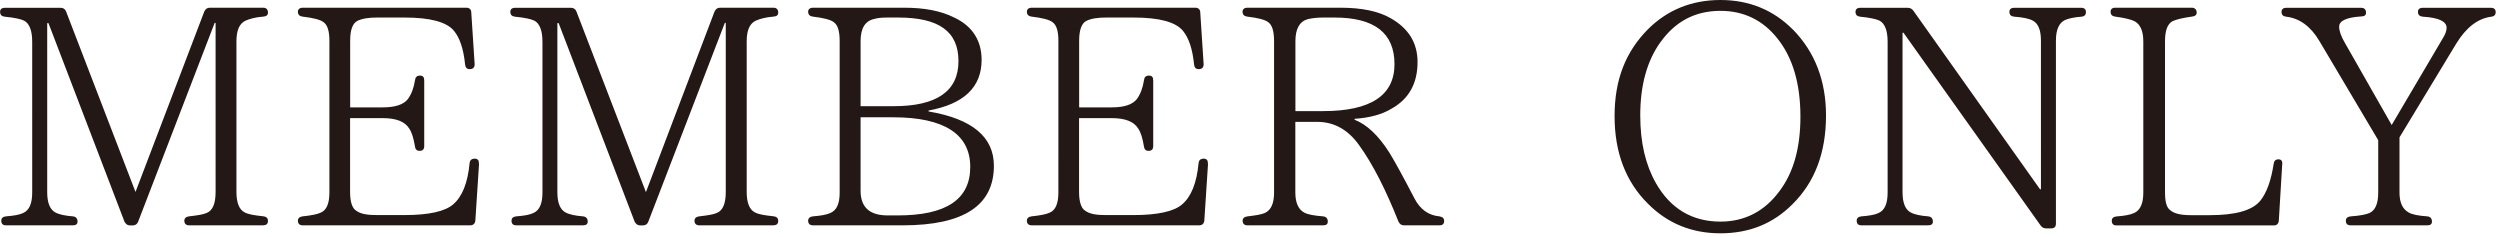 <svg width="295" height="28" fill="none" xmlns="http://www.w3.org/2000/svg"><path d="M31.07 26.59h-8.74c-.36 0-.58-.18-.58-.55 0-.29.22-.47.55-.51.98-.11 1.68-.22 2.08-.4.73-.29 1.06-1.13 1.06-2.48V2.7h-.11L16.3 26.16c-.11.29-.33.44-.66.44h-.29c-.29 0-.51-.15-.66-.44L5.72 2.73h-.15v19.96c0 1.24.33 2.04.95 2.37.44.25 1.17.4 2.08.47.36.04.55.25.55.62 0 .29-.18.44-.58.44H.73c-.4 0-.58-.18-.58-.55 0-.29.18-.47.55-.51.91-.07 1.6-.18 2.04-.4.73-.33 1.06-1.13 1.06-2.44V4.92c0-1.31-.33-2.15-.95-2.48-.36-.18-1.13-.36-2.29-.47-.36-.04-.55-.22-.55-.58 0-.29.18-.47.58-.47h6.55c.33 0 .55.15.66.44l8.19 21.29 8.12-21.3c.15-.29.33-.44.66-.44h6.3c.36 0 .55.22.55.58 0 .29-.18.44-.55.47-.91.07-1.57.25-2.08.47-.73.33-1.09 1.13-1.09 2.44v17.78c0 1.27.33 2.08.95 2.4.44.25 1.17.36 2.22.47.36.04.55.22.55.55 0 .33-.18.51-.55.51v.01Zm25.46-7.29-.44 6.74c-.04.36-.26.55-.62.55H35.73c-.36 0-.58-.18-.58-.55 0-.29.22-.47.55-.51 1.06-.11 1.75-.25 2.15-.44.69-.29 1.02-1.09 1.02-2.37V4.81c0-1.13-.22-1.86-.69-2.19-.36-.29-1.2-.51-2.48-.66-.33-.04-.55-.22-.55-.58 0-.29.22-.47.58-.47h19.3c.36 0 .58.22.58.55l.4 6.12c0 .36-.18.58-.58.58-.33 0-.51-.18-.55-.55-.18-1.82-.62-3.13-1.31-3.97-.87-1.06-2.84-1.57-5.83-1.57h-3.21c-1.02 0-1.78.11-2.37.4-.55.29-.84 1.06-.84 2.33v7.87h3.86c1.46 0 2.44-.33 2.95-.98.4-.55.69-1.27.84-2.22.04-.36.22-.55.58-.55s.51.18.51.58v7.72c0 .4-.18.58-.55.58-.33 0-.51-.18-.55-.55-.15-.91-.36-1.64-.69-2.11-.51-.8-1.53-1.2-3.1-1.2h-3.86v8.71c0 1.17.25 1.93.73 2.22.55.4 1.35.51 2.48.51h3.21c2.88 0 4.81-.44 5.75-1.27 1.06-.91 1.71-2.51 1.93-4.84.04-.36.22-.55.62-.55.33 0 .51.22.47.58h.03Zm34.74 7.29h-8.74c-.36 0-.58-.18-.58-.55 0-.29.22-.47.55-.51.98-.11 1.68-.22 2.08-.4.73-.29 1.06-1.13 1.06-2.48V2.7h-.11L76.5 26.16c-.11.29-.33.44-.66.44h-.29c-.29 0-.51-.15-.66-.44L65.92 2.73h-.15v19.96c0 1.24.33 2.04.95 2.37.44.25 1.17.4 2.08.47.36.04.55.25.55.62 0 .29-.18.44-.58.44h-7.83c-.4 0-.58-.18-.58-.55 0-.29.18-.47.55-.51.91-.07 1.6-.18 2.04-.4.73-.33 1.06-1.13 1.06-2.44V4.92c0-1.31-.33-2.15-.95-2.48-.36-.18-1.13-.36-2.29-.47-.36-.04-.55-.22-.55-.58 0-.29.18-.47.58-.47h6.56c.33 0 .55.15.66.44l8.2 21.31 8.1-21.32c.15-.29.33-.44.66-.44h6.3c.36 0 .55.22.55.58 0 .29-.18.44-.55.47-.91.07-1.57.25-2.08.47-.73.33-1.09 1.13-1.09 2.44v17.78c0 1.27.33 2.08.95 2.4.44.25 1.17.36 2.22.47.36.04.55.22.55.55 0 .33-.18.51-.55.51l-.01.01Zm18.29-13.44c5.17.87 7.72 3.02 7.72 6.41 0 4.7-3.57 7.03-10.78 7.03H95.94c-.36 0-.58-.18-.58-.55 0-.29.22-.47.55-.51.91-.07 1.6-.18 2.08-.4.76-.33 1.09-1.13 1.09-2.4V4.84c0-1.17-.22-1.89-.69-2.22-.36-.29-1.2-.51-2.48-.66-.33-.04-.55-.22-.55-.58 0-.29.22-.47.58-.47h10.74c2.37 0 4.33.36 5.94 1.17 2.15 1.02 3.21 2.73 3.21 4.99 0 3.21-2.08 5.21-6.26 5.97v.11h-.01Zm-8.01-.62h3.9c5.1 0 7.65-1.78 7.65-5.32s-2.37-5.14-7.1-5.14h-1.24c-.66 0-1.17.04-1.53.15-1.13.22-1.68 1.09-1.68 2.62v7.69Zm0 1.31v8.67c0 1.97 1.09 2.91 3.21 2.91h1.17c5.72 0 8.56-1.89 8.56-5.72s-3.02-5.86-9.11-5.86h-3.83Zm41 5.46-.44 6.74c-.04.36-.26.55-.62.55h-19.74c-.36 0-.58-.18-.58-.55 0-.29.22-.47.55-.51 1.06-.11 1.75-.25 2.15-.44.69-.29 1.02-1.09 1.02-2.37V4.81c0-1.13-.22-1.86-.69-2.19-.36-.29-1.2-.51-2.48-.66-.33-.04-.55-.22-.55-.58 0-.29.22-.47.58-.47h19.3c.36 0 .58.22.58.55l.4 6.12c0 .36-.18.58-.58.58-.33 0-.51-.18-.55-.55-.18-1.82-.62-3.13-1.31-3.97-.87-1.06-2.84-1.57-5.83-1.57h-3.21c-1.02 0-1.78.11-2.37.4-.55.29-.84 1.06-.84 2.33v7.87h3.86c1.46 0 2.44-.33 2.95-.98.4-.55.69-1.27.84-2.22.04-.36.22-.55.58-.55s.51.18.51.58v7.72c0 .4-.18.58-.55.58-.33 0-.51-.18-.55-.55-.15-.91-.36-1.64-.69-2.11-.51-.8-1.53-1.2-3.1-1.2h-3.86v8.71c0 1.17.25 1.93.73 2.22.55.4 1.35.51 2.48.51h3.21c2.88 0 4.81-.44 5.75-1.27 1.06-.91 1.71-2.51 1.93-4.84.04-.36.22-.55.62-.55.33 0 .51.22.47.58h.03Zm27.32 7.29h-4.19c-.33 0-.51-.15-.66-.44-1.49-3.75-3.02-6.77-4.63-9-1.31-1.86-2.99-2.77-4.95-2.77h-2.59v8.34c0 1.2.36 2 1.06 2.37.4.22 1.17.36 2.22.44.36.04.55.25.55.62 0 .29-.18.44-.55.44h-8.92c-.36 0-.58-.18-.58-.55 0-.29.22-.47.58-.51.95-.11 1.64-.22 2.04-.4.73-.33 1.09-1.13 1.09-2.4V4.88c0-1.2-.22-1.93-.69-2.26-.36-.29-1.2-.51-2.48-.66-.33-.04-.55-.22-.55-.58 0-.29.22-.47.58-.47h10.96c2.51 0 4.48.4 5.94 1.24 2.11 1.2 3.17 2.91 3.17 5.17 0 2.48-.98 4.33-3.06 5.5-1.2.73-2.7 1.09-4.37 1.2v.11c1.42.55 2.8 1.82 4.12 3.9.58.95 1.57 2.73 2.95 5.39.66 1.27 1.64 2 2.95 2.11.36.07.55.22.55.55 0 .33-.18.51-.55.51h.01Zm-17.01-13.48h3.28c5.61 0 8.41-1.86 8.41-5.54 0-3.68-2.37-5.5-7.07-5.5h-1.38c-.66 0-1.24.07-1.75.18-.98.26-1.49 1.13-1.49 2.59v8.27Zm58.68-9.65c2.62 2.66 3.93 6.08 3.93 10.16 0 4.37-1.31 7.87-3.97 10.49-2.29 2.29-5.1 3.42-8.49 3.42-3.39 0-6.23-1.17-8.52-3.46-2.66-2.62-3.97-6.08-3.97-10.38 0-4.3 1.31-7.58 3.93-10.23 2.29-2.29 5.17-3.46 8.56-3.46 3.39 0 6.23 1.17 8.52 3.46h.01Zm-15.59 1.49c-1.6 2.22-2.4 5.1-2.4 8.67 0 3.21.62 5.83 1.86 8.01 1.71 2.99 4.26 4.52 7.61 4.52 2.88 0 5.24-1.24 6.99-3.64 1.64-2.19 2.44-5.1 2.44-8.74 0-3.9-.91-6.99-2.73-9.25-1.71-2.15-3.97-3.24-6.7-3.24-2.99 0-5.32 1.24-7.07 3.68v-.01Zm49.64-2.98c-.91.07-1.53.22-1.93.4-.69.33-1.06 1.13-1.06 2.4v21.6c0 .4-.18.58-.58.58h-.55c-.33 0-.51-.11-.69-.36L224.61 3.86h-.11v18.83c0 1.24.33 2.04.95 2.37.44.25 1.17.4 2.08.47.36.04.55.25.55.62 0 .29-.18.44-.58.44h-7.83c-.4 0-.58-.18-.58-.55 0-.29.18-.47.55-.51.91-.07 1.6-.18 2.04-.4.73-.33 1.06-1.13 1.06-2.44V4.92c0-1.31-.33-2.15-.95-2.48-.36-.18-1.13-.36-2.29-.47-.36-.04-.55-.22-.55-.58 0-.29.18-.47.58-.47h5.57c.29 0 .51.11.69.36l14.93 21.05h.11V4.77c0-1.24-.33-2-.95-2.33-.44-.25-1.2-.4-2.19-.47-.4-.04-.58-.22-.58-.58 0-.29.18-.47.58-.47h7.9c.36 0 .55.18.55.51s-.18.51-.55.55v-.01Zm23.71 17.41-.4 6.67c-.04.36-.25.55-.58.55h-18.58c-.36 0-.55-.18-.55-.55 0-.29.18-.47.55-.51.91-.07 1.6-.18 2.08-.4.73-.33 1.09-1.13 1.09-2.4V4.88c0-1.24-.36-2-1.02-2.37-.44-.22-1.2-.4-2.29-.55-.36-.04-.55-.22-.55-.58 0-.29.18-.47.55-.47h9.03c.36 0 .58.22.58.58 0 .29-.22.44-.58.47-1.06.15-1.82.33-2.29.55-.58.33-.87 1.09-.87 2.37v17.81c0 1.09.18 1.78.58 2.08.47.44 1.31.62 2.48.62h2.22c3.02 0 5.03-.55 5.97-1.71.76-.95 1.27-2.4 1.57-4.33.04-.36.22-.55.58-.55.33 0 .47.22.44.58h-.01Zm24.66-17.41c-1.6.22-2.95 1.27-4.12 3.17l-6.7 11.07v6.52c0 1.17.36 1.93 1.06 2.33.4.25 1.17.4 2.22.47.36.04.55.25.55.62 0 .29-.18.44-.55.44h-9.03c-.4 0-.58-.18-.58-.55 0-.29.18-.47.58-.51 1.06-.07 1.82-.22 2.22-.4.69-.33 1.02-1.13 1.02-2.4v-6.19l-6.96-11.73c-1.02-1.71-2.33-2.66-3.9-2.84-.36-.04-.55-.22-.55-.58 0-.29.18-.47.58-.47h8.81c.4 0 .58.22.58.58 0 .29-.18.44-.58.44-1.71.11-2.59.51-2.59 1.2 0 .51.22 1.13.66 1.89l5.54 9.72 6.12-10.38c.22-.36.36-.77.36-1.09 0-.76-.95-1.2-2.8-1.31-.4-.04-.58-.22-.58-.58 0-.29.18-.47.58-.47h8.01c.4 0 .58.18.58.51s-.18.51-.55.55l.02-.01Z" fill="#231815"/></svg>